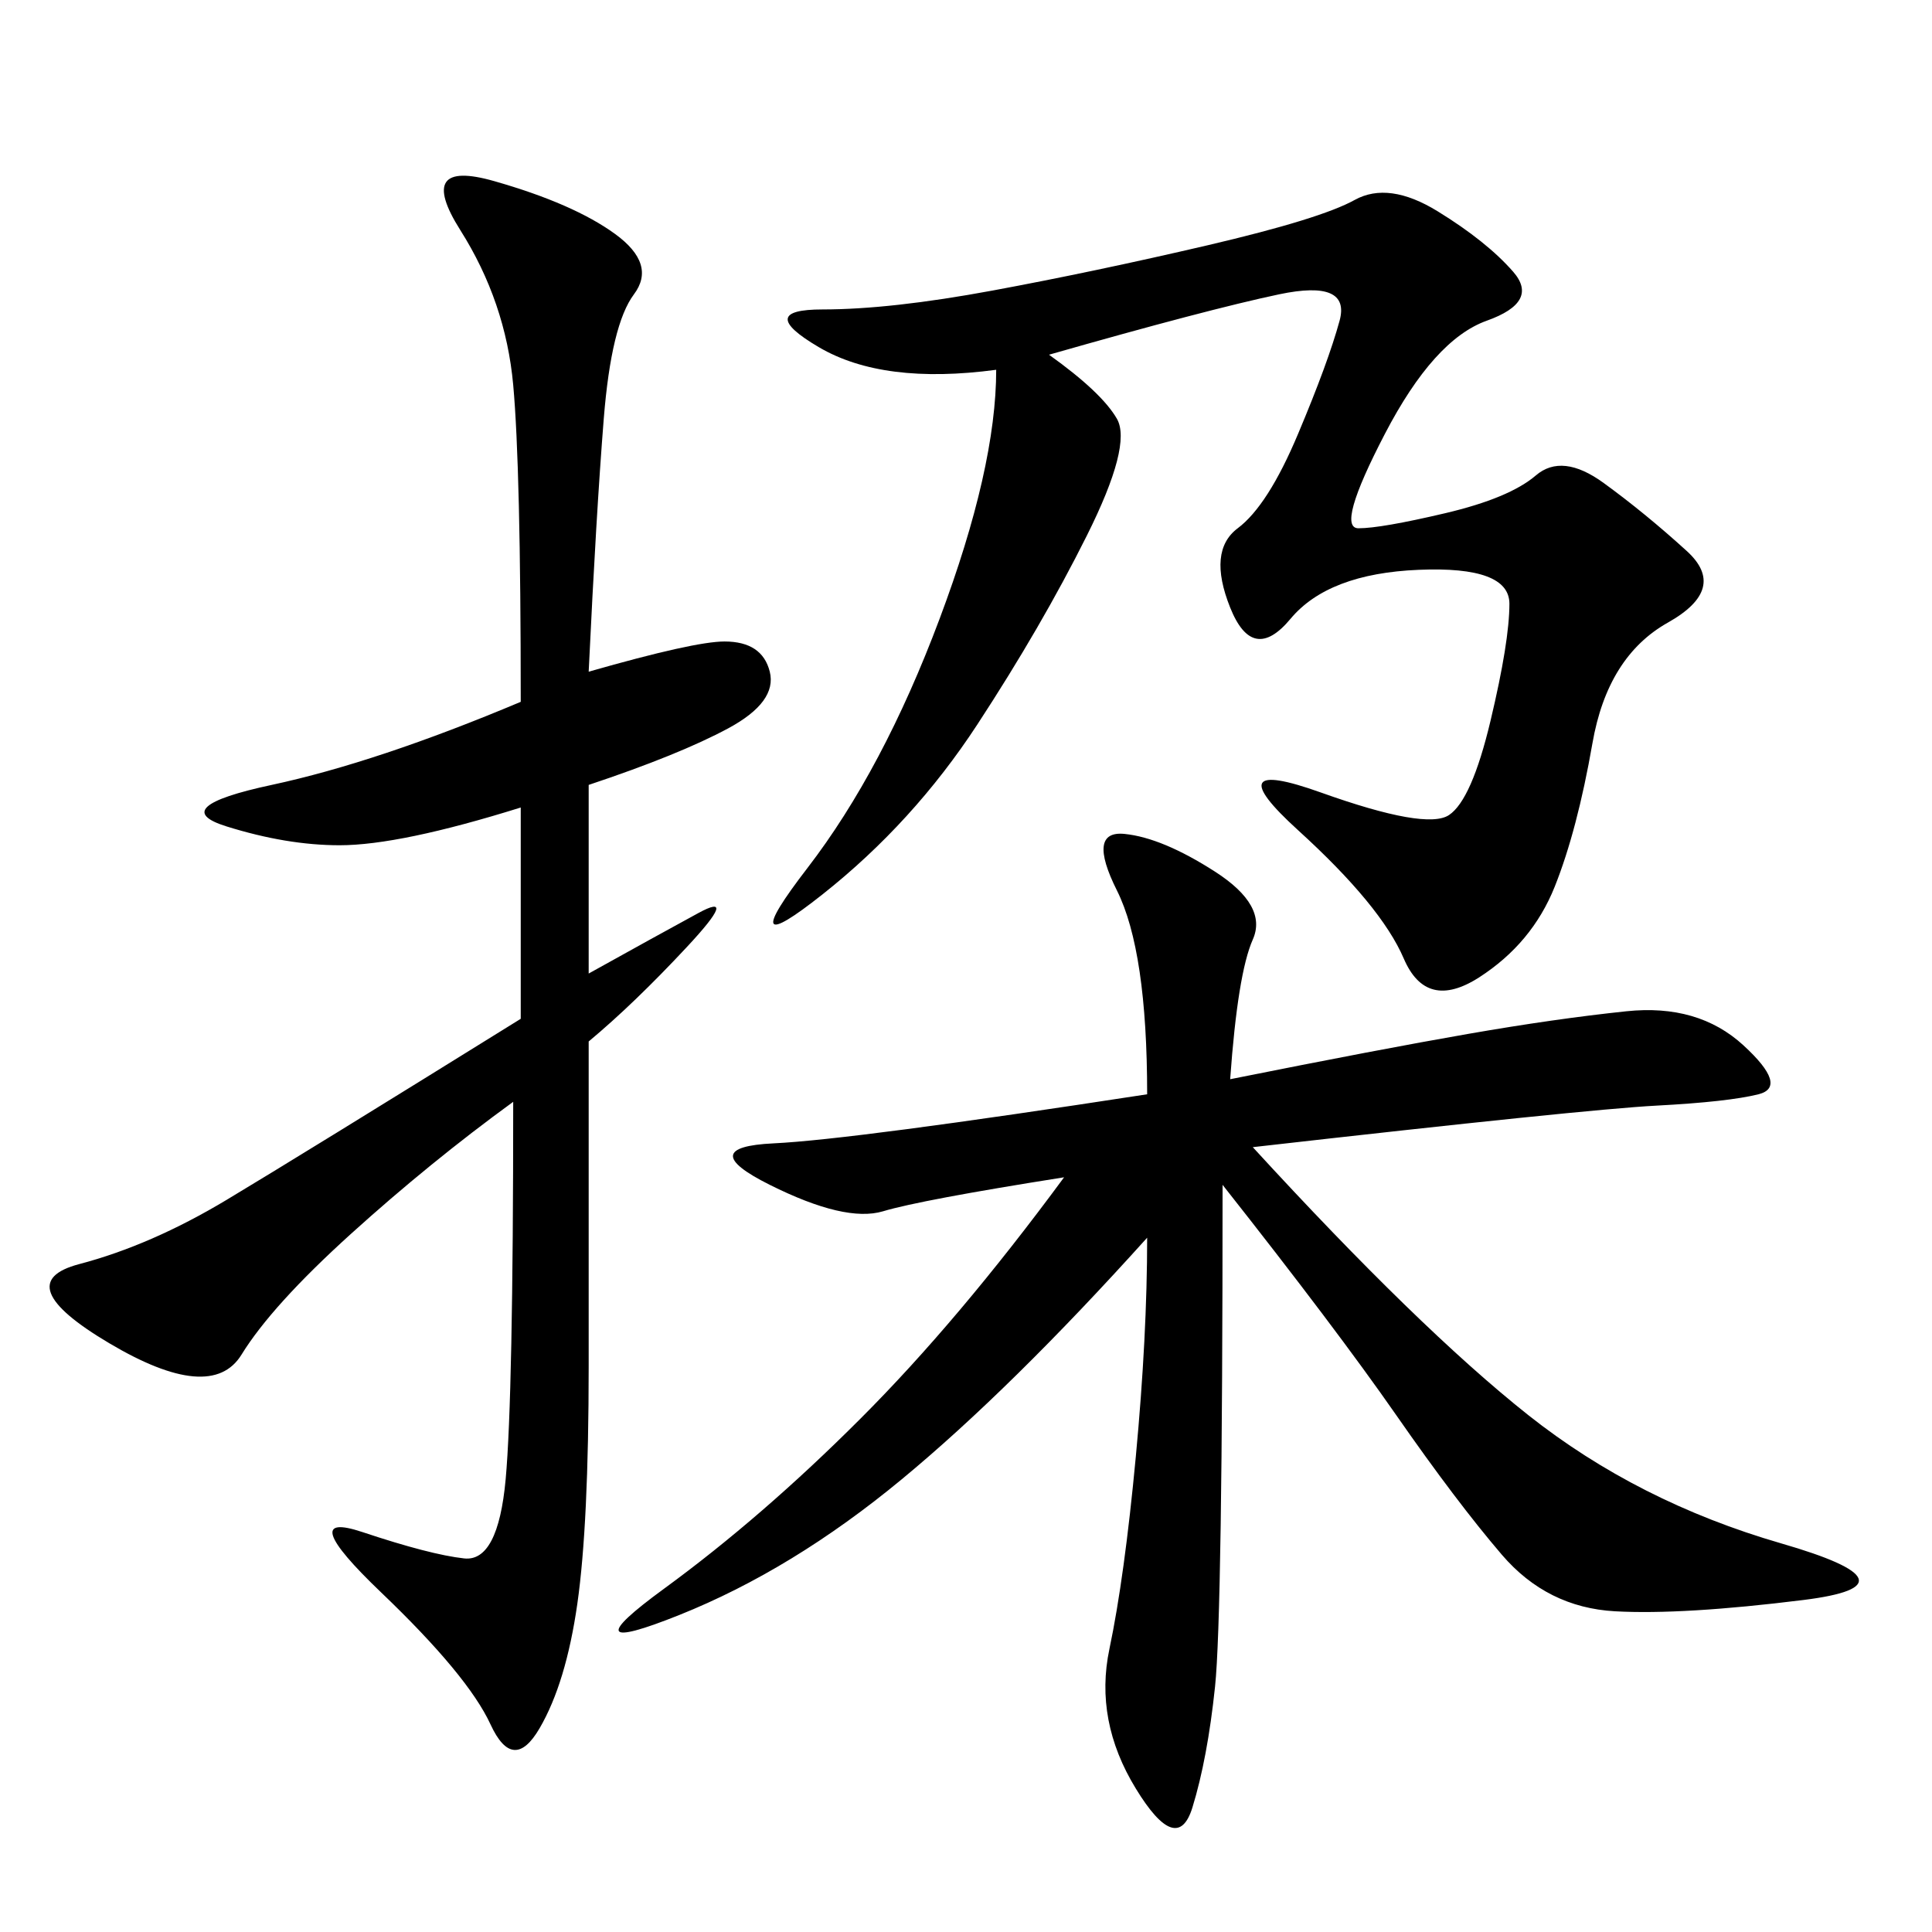 <svg xmlns="http://www.w3.org/2000/svg" xmlns:xlink="http://www.w3.org/1999/xlink" width="300" height="300"><path d="M178.13 169.92Q178.13 147.66 173.44 138.28Q168.75 128.91 174.61 129.49Q180.47 130.08 188.67 135.35Q196.88 140.63 194.53 145.90Q192.19 151.17 191.02 167.58L191.02 167.58Q214.45 162.89 227.93 160.55Q241.41 158.20 252.54 157.03Q263.67 155.86 270.70 162.30Q277.73 168.75 273.05 169.92Q268.36 171.09 257.23 171.68Q246.09 172.27 194.53 178.13L194.53 178.13Q220.31 206.25 237.30 219.73Q254.30 233.20 276.56 239.65Q298.83 246.09 280.08 248.44Q261.33 250.78 250.78 250.20Q240.23 249.61 233.20 241.41Q226.17 233.20 216.80 219.73Q207.42 206.25 189.84 183.98L189.84 183.98Q189.84 250.78 188.67 261.91Q187.50 273.05 185.16 280.66Q182.81 288.28 176.37 277.73Q169.92 267.19 172.27 256.05Q174.61 244.92 176.37 226.17Q178.13 207.42 178.13 192.19L178.13 192.19Q157.03 215.63 140.04 229.69Q123.05 243.75 105.47 250.78Q87.89 257.81 103.13 246.68Q118.36 235.55 133.59 220.31Q148.83 205.08 165.23 182.81L165.23 182.81Q142.97 186.33 137.11 188.09Q131.25 189.84 119.53 183.98Q107.81 178.13 120.12 177.54Q132.42 176.95 178.13 169.92L178.13 169.92ZM91.41 104.30Q107.81 99.61 112.50 99.61L112.50 99.61Q118.36 99.61 119.53 104.30Q120.70 108.98 113.09 113.09Q105.47 117.19 91.41 121.88L91.41 121.88L91.41 151.17Q101.95 145.31 108.40 141.80Q114.84 138.28 106.64 147.07Q98.44 155.86 91.41 161.72L91.41 161.72L91.41 212.11Q91.41 236.72 89.65 249.02Q87.89 261.33 83.79 268.36Q79.69 275.39 76.17 267.77Q72.66 260.16 59.18 247.27Q45.70 234.38 56.25 237.89Q66.80 241.41 72.07 241.99Q77.34 242.58 78.52 229.69Q79.69 216.80 79.69 171.09L79.69 171.09Q66.80 180.47 54.49 191.60Q42.19 202.73 37.50 210.35Q32.81 217.97 16.99 208.59Q1.17 199.22 12.30 196.29Q23.44 193.36 35.16 186.33Q46.88 179.30 80.86 158.20L80.86 158.20L80.86 125.39Q62.11 131.25 52.73 131.25L52.73 131.25Q44.53 131.25 35.16 128.32Q25.78 125.39 42.19 121.88Q58.59 118.36 80.86 108.98L80.86 108.98Q80.86 72.66 79.69 59.77Q78.52 46.88 71.48 35.74Q64.45 24.61 76.76 28.13Q89.06 31.64 95.51 36.33Q101.95 41.02 98.44 45.70Q94.92 50.39 93.75 65.04Q92.58 79.69 91.41 104.30L91.41 104.30ZM162.89 55.08Q171.09 60.94 173.44 65.04Q175.78 69.14 168.75 83.20Q161.72 97.27 151.76 112.50Q141.80 127.73 127.73 138.87Q113.67 150 125.39 134.77Q137.11 119.53 145.90 96.09Q154.69 72.66 154.69 57.42L154.69 57.42Q137.11 59.77 127.15 53.91Q117.19 48.05 127.73 48.05L127.73 48.05Q138.28 48.05 154.10 45.12Q169.92 42.19 187.50 38.09Q205.08 33.98 210.35 31.05Q215.63 28.13 223.24 32.81Q230.86 37.50 234.96 42.19Q239.06 46.88 230.86 49.80Q222.66 52.73 215.04 67.38Q207.42 82.03 210.94 82.03L210.94 82.03Q214.45 82.03 224.41 79.69Q234.38 77.34 238.48 73.83Q242.58 70.31 249.02 75Q255.47 79.69 261.91 85.55Q268.36 91.41 258.98 96.68Q249.61 101.95 247.27 115.43Q244.92 128.91 241.41 137.70Q237.89 146.48 229.69 151.76Q221.48 157.03 217.97 148.83Q214.45 140.63 201.56 128.91Q188.67 117.19 205.08 123.05Q221.48 128.91 225 126.56Q228.52 124.22 231.45 111.91Q234.38 99.61 234.38 93.75L234.38 93.75Q234.38 87.89 220.31 88.48Q206.25 89.06 200.39 96.09Q194.53 103.13 191.02 94.34Q187.50 85.55 192.19 82.03Q196.88 78.52 201.56 67.38Q206.25 56.25 208.01 49.80Q209.77 43.36 198.63 45.70Q187.50 48.05 162.89 55.08L162.89 55.08Z"/></svg>
